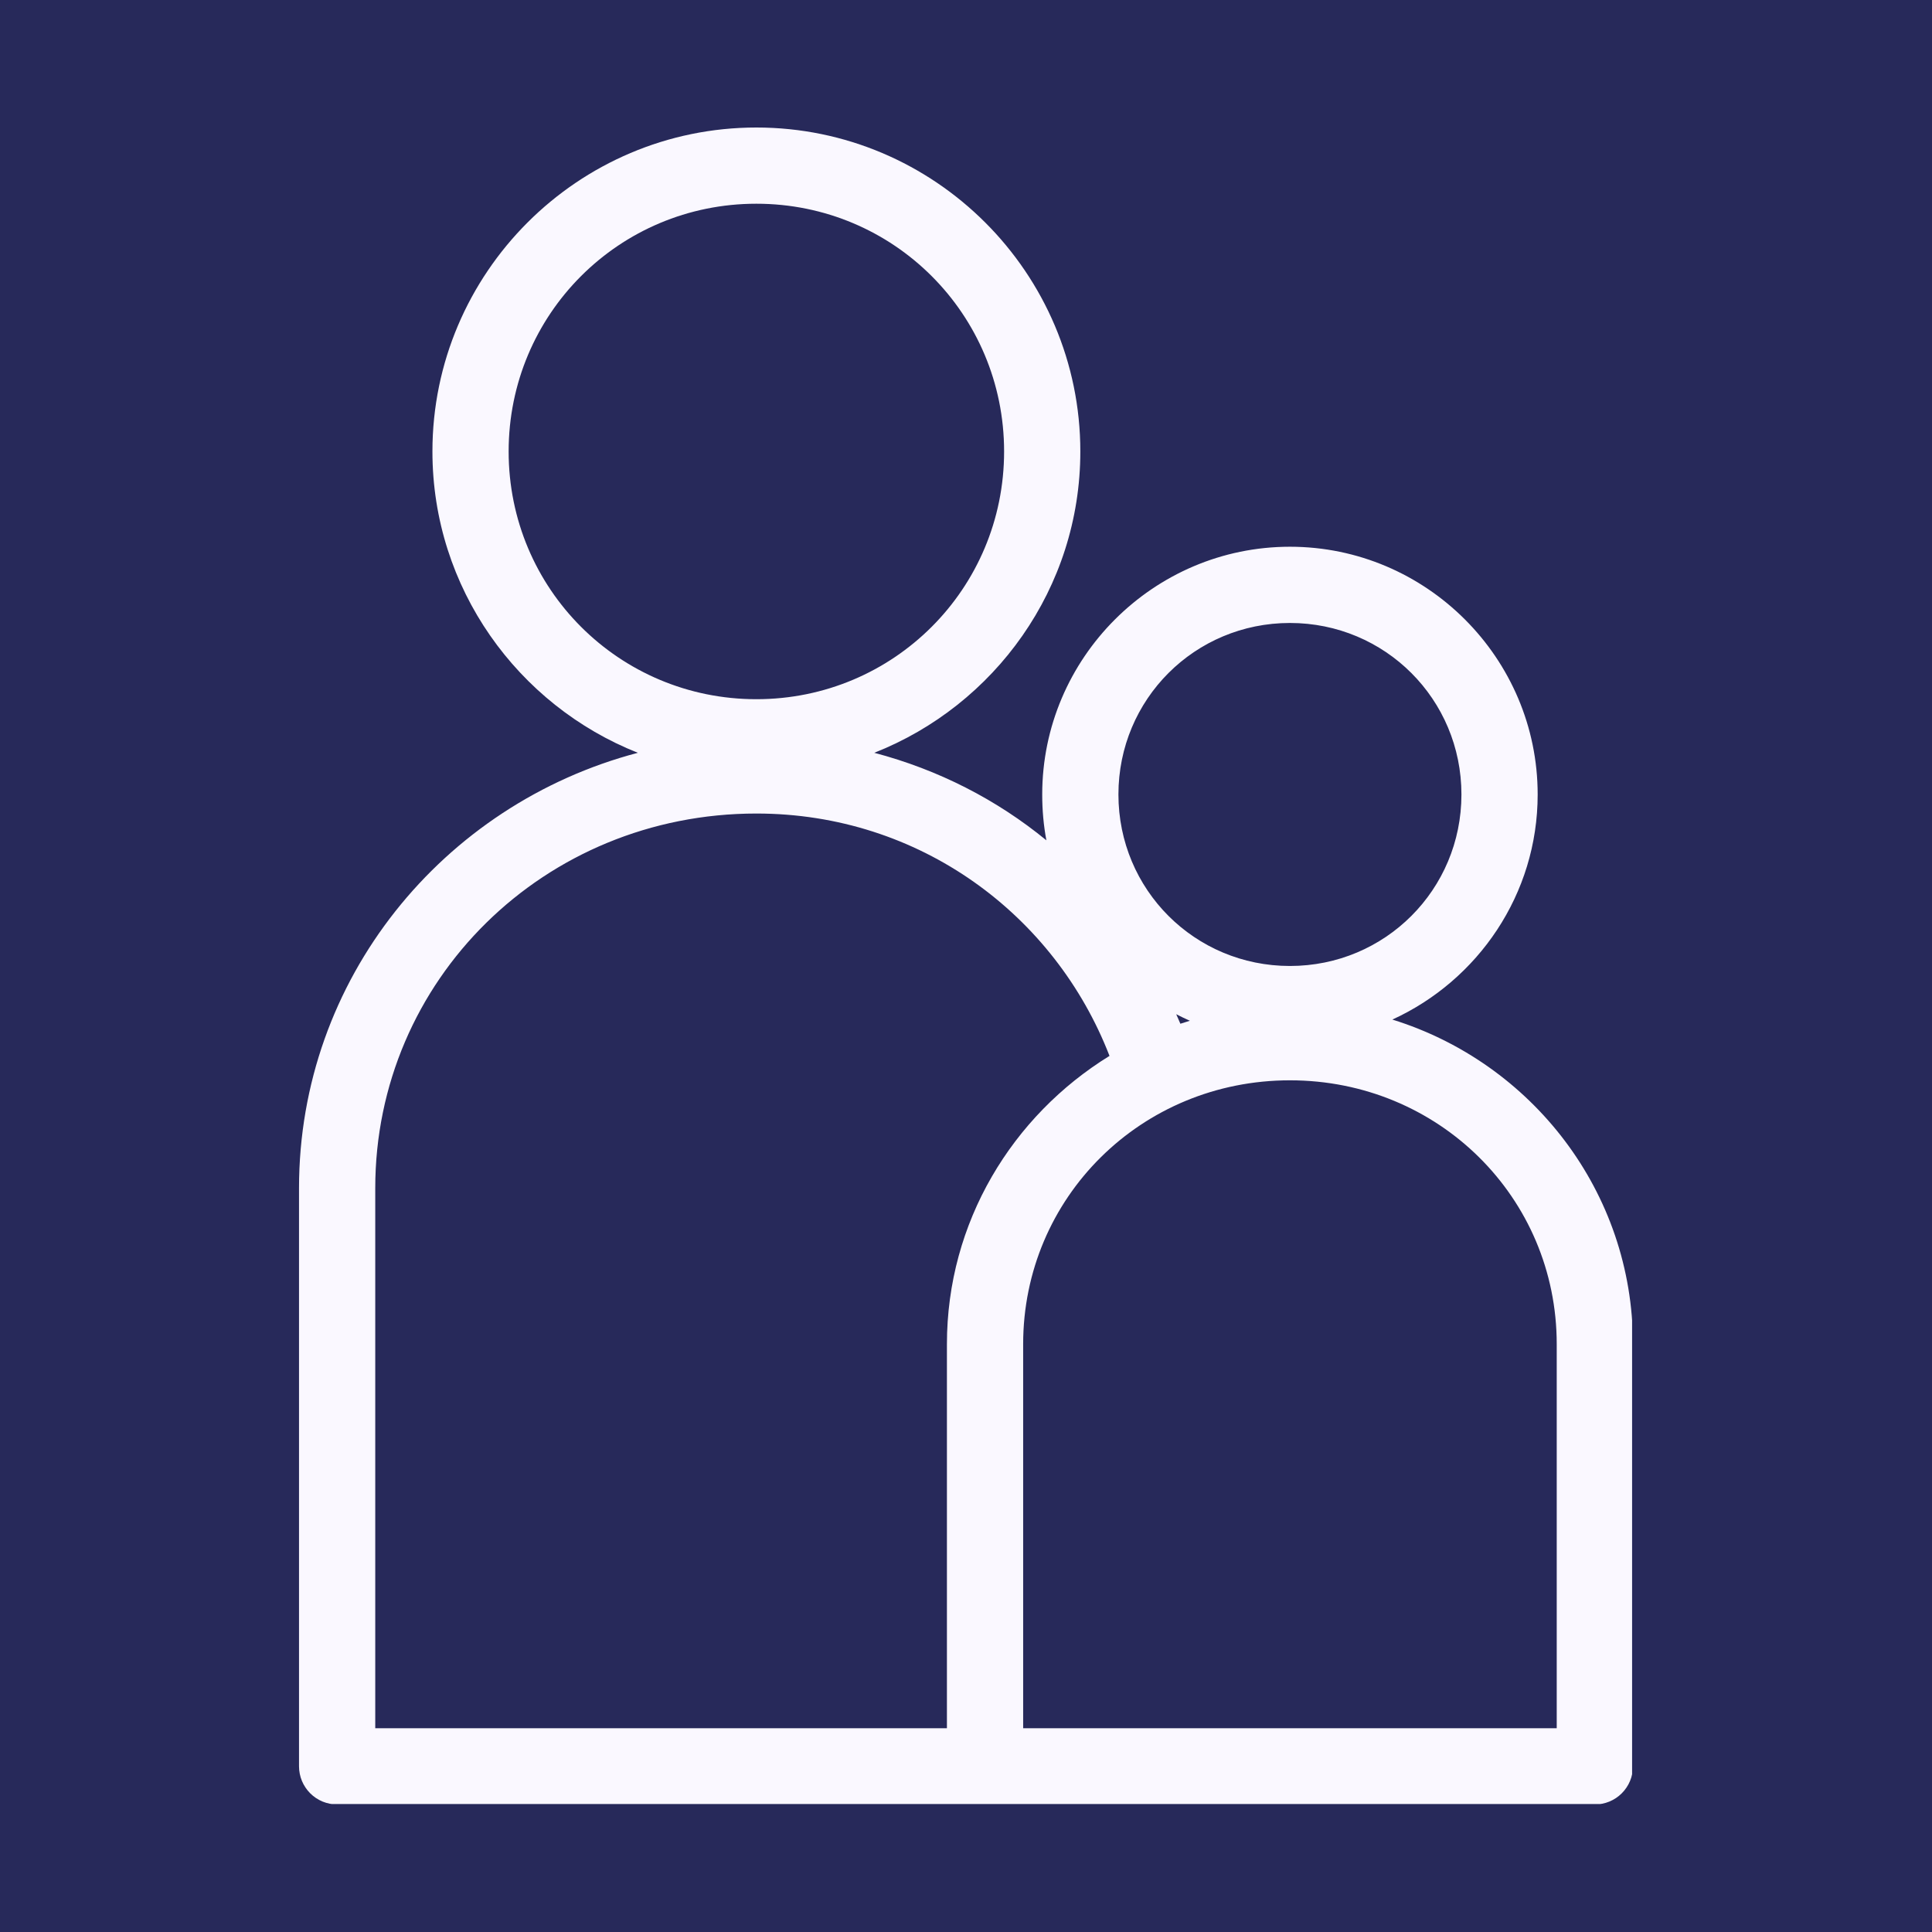 <?xml version="1.0" encoding="UTF-8"?> <svg xmlns="http://www.w3.org/2000/svg" xmlns:xlink="http://www.w3.org/1999/xlink" width="500" zoomAndPan="magnify" viewBox="0 0 375 375" height="500" preserveAspectRatio="xMidYMid meet" version="1.0"><defs><clipPath id="983a7899ad"><path d="M 58.039 24.656 L 316.789 24.656 L 316.789 350.156 L 58.039 350.156 Z M 58.039 24.656 " clip-rule="nonzero"></path></clipPath></defs><rect x="-37.5" width="450" fill="#ffffff" y="-37.5" height="450" fill-opacity="1"></rect><rect x="-37.5" width="450" fill="#27295a" y="-37.5" height="450" fill-opacity="1"></rect><g clip-path="url(#983a7899ad)"><path fill="#faf8ff" d="M 146.812 24.75 C 112.172 24.75 83.934 52.988 83.934 87.629 C 83.934 114.145 100.504 136.887 123.809 146.117 C 85.953 156.086 58.039 190.043 58.039 230.609 L 58.039 342.844 C 58.039 343.328 58.09 343.812 58.184 344.289 C 58.277 344.766 58.418 345.227 58.605 345.676 C 58.789 346.125 59.02 346.551 59.289 346.953 C 59.559 347.359 59.863 347.73 60.207 348.074 C 60.551 348.418 60.926 348.727 61.328 348.996 C 61.73 349.266 62.16 349.492 62.605 349.68 C 63.055 349.863 63.52 350.004 63.996 350.098 C 64.473 350.195 64.953 350.242 65.438 350.242 L 309.559 350.242 C 310.043 350.242 310.523 350.195 311 350.098 C 311.477 350.004 311.938 349.863 312.387 349.68 C 312.836 349.492 313.262 349.266 313.668 348.996 C 314.07 348.727 314.445 348.418 314.789 348.074 C 315.133 347.73 315.438 347.359 315.707 346.953 C 315.977 346.551 316.207 346.125 316.391 345.676 C 316.578 345.227 316.719 344.766 316.812 344.289 C 316.906 343.812 316.953 343.328 316.953 342.844 L 316.953 260.895 C 316.953 231.309 297.289 206.285 270.258 197.898 C 286.867 190.301 298.461 173.594 298.461 154.207 C 298.461 127.738 276.844 106.121 250.375 106.121 C 223.91 106.121 202.293 127.738 202.293 154.207 C 202.293 157.238 202.559 160.227 203.102 163.105 C 193.48 155.215 182.141 149.398 169.695 146.117 C 193.059 136.914 209.691 114.184 209.691 87.629 C 209.691 52.988 181.449 24.75 146.812 24.75 Z M 146.812 39.543 C 173.453 39.543 194.895 60.984 194.895 87.629 C 194.895 114.273 173.453 135.715 146.812 135.715 C 120.168 135.715 98.727 114.273 98.727 87.629 C 98.727 60.984 120.168 39.543 146.812 39.543 Z M 250.375 120.918 C 268.848 120.918 283.664 135.734 283.664 154.207 C 283.664 172.68 268.848 187.496 250.375 187.496 C 231.902 187.496 217.086 172.68 217.086 154.207 C 217.086 135.734 231.902 120.918 250.375 120.918 Z M 146.812 157.906 C 178.582 157.906 204.777 177.625 215.355 204.949 C 196.477 216.586 183.797 237.227 183.797 260.895 L 183.797 335.445 L 72.836 335.445 L 72.836 230.609 C 72.836 190.242 105.637 157.906 146.812 157.906 Z M 228.301 196.859 C 229.184 197.316 230.047 197.723 230.957 198.129 C 230.34 198.324 229.723 198.5 229.109 198.707 C 228.859 198.082 228.562 197.477 228.301 196.859 Z M 250.375 209.688 C 279.234 209.688 302.16 232.461 302.16 260.895 L 302.16 335.445 L 198.594 335.445 L 198.594 260.895 C 198.594 232.461 221.52 209.688 250.375 209.688 Z M 250.375 209.688 " fill-opacity="1" fill-rule="nonzero"></path></g></svg> 